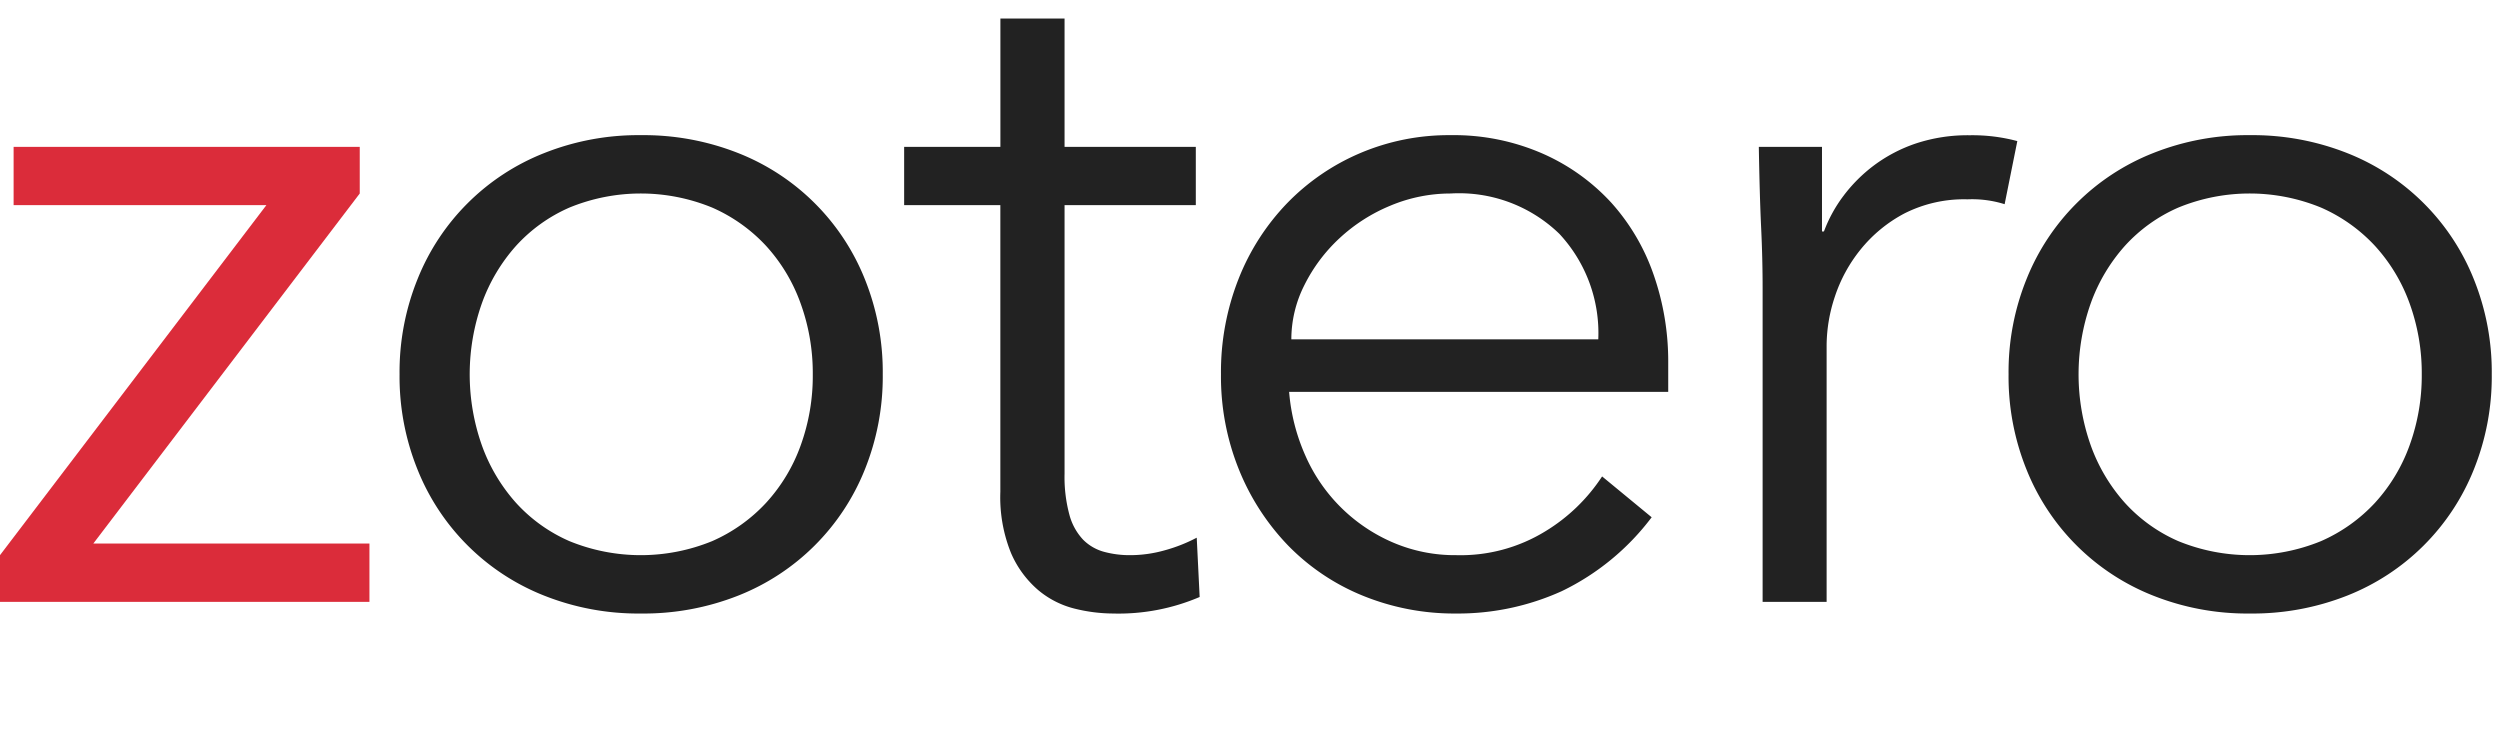 <?xml version="1.0" encoding="UTF-8"?>
<svg xmlns="http://www.w3.org/2000/svg" width="108" height="32" viewBox="0 0 108 32">
  <title>Zotero</title>
  <g>
    <path d="M15.541,8.359,4.032,23.48H15.96V26H0V23.983L11.507,8.863H.588V6.344H15.541Z" fill="#db2c3a"></path>
    <path d="M38.135,16.172a10.743,10.743,0,0,1-.776,4.116,9.743,9.743,0,0,1-5.46,5.439,11.132,11.132,0,0,1-4.222.777,11.006,11.006,0,0,1-4.178-.777,9.743,9.743,0,0,1-5.46-5.439,10.706,10.706,0,0,1-.778-4.116,10.7,10.7,0,0,1,.778-4.116A9.735,9.735,0,0,1,23.5,6.617a10.987,10.987,0,0,1,4.178-.778,11.113,11.113,0,0,1,4.222.778,9.735,9.735,0,0,1,5.46,5.439A10.739,10.739,0,0,1,38.135,16.172Zm-3.023,0a8.816,8.816,0,0,0-.526-3.066A7.355,7.355,0,0,0,33.1,10.628a7,7,0,0,0-2.331-1.659,8.116,8.116,0,0,0-6.174,0,6.775,6.775,0,0,0-2.309,1.659,7.558,7.558,0,0,0-1.47,2.478,9.212,9.212,0,0,0,0,6.131,7.532,7.532,0,0,0,1.47,2.479,6.775,6.775,0,0,0,2.309,1.659,8.141,8.141,0,0,0,6.174,0A7,7,0,0,0,33.1,21.716a7.33,7.33,0,0,0,1.491-2.479A8.807,8.807,0,0,0,35.112,16.172Z" fill="#222"></path>
    <path d="M51.659,8.863h-5.67V20.456a6.294,6.294,0,0,0,.21,1.785,2.52,2.52,0,0,0,.589,1.071,2.019,2.019,0,0,0,.9.525,4.237,4.237,0,0,0,1.155.146,5.479,5.479,0,0,0,1.47-.209,6.806,6.806,0,0,0,1.386-.546l.126,2.562a8.907,8.907,0,0,1-3.738.714,6.99,6.99,0,0,1-1.659-.21,3.912,3.912,0,0,1-1.575-.8,4.392,4.392,0,0,1-1.176-1.6,6.409,6.409,0,0,1-.462-2.646V8.863H39.059V6.344h4.158V.8h2.772V6.344h5.67Z" fill="#222"></path>
    <path d="M55.69,16.928A8.434,8.434,0,0,0,56.4,19.7a7.253,7.253,0,0,0,3.781,3.738,6.783,6.783,0,0,0,2.729.545,7,7,0,0,0,3.844-1.028,7.7,7.7,0,0,0,2.457-2.373l2.141,1.764a10.652,10.652,0,0,1-3.884,3.192,10.868,10.868,0,0,1-4.558.966,10.471,10.471,0,0,1-4.053-.777,9.508,9.508,0,0,1-3.213-2.163,10.247,10.247,0,0,1-2.121-3.276,10.724,10.724,0,0,1-.777-4.116,10.963,10.963,0,0,1,.757-4.116,9.977,9.977,0,0,1,2.1-3.277,9.663,9.663,0,0,1,3.151-2.162,9.77,9.77,0,0,1,3.905-.778,9.575,9.575,0,0,1,3.99.8,8.865,8.865,0,0,1,2.961,2.12,9.076,9.076,0,0,1,1.827,3.109,11.337,11.337,0,0,1,.63,3.8v1.26ZM69.046,14.66a6.291,6.291,0,0,0-1.68-4.557,6.226,6.226,0,0,0-4.7-1.744,6.717,6.717,0,0,0-2.6.525,7.339,7.339,0,0,0-2.2,1.408,7.029,7.029,0,0,0-1.512,2.016,5.186,5.186,0,0,0-.568,2.352Z" fill="#222"></path>
    <path d="M76.145,12.476q0-1.3-.064-2.646t-.1-3.486h2.729V10h.084a6.1,6.1,0,0,1,.84-1.534,6.6,6.6,0,0,1,1.323-1.322A6.511,6.511,0,0,1,82.759,6.2a7.114,7.114,0,0,1,2.331-.357,7.52,7.52,0,0,1,2.058.252L86.6,8.821a4.7,4.7,0,0,0-1.6-.21,5.7,5.7,0,0,0-2.73.61,6.075,6.075,0,0,0-1.89,1.554,6.446,6.446,0,0,0-1.113,2.037,6.75,6.75,0,0,0-.357,2.1V26H76.145Z" fill="#222"></path>
    <path d="M107.644,16.172a10.724,10.724,0,0,1-.777,4.116,9.743,9.743,0,0,1-5.46,5.439,11.126,11.126,0,0,1-4.221.777,11.008,11.008,0,0,1-4.179-.777,9.743,9.743,0,0,1-5.46-5.439,10.706,10.706,0,0,1-.777-4.116,10.7,10.7,0,0,1,.777-4.116,9.735,9.735,0,0,1,5.46-5.439,10.989,10.989,0,0,1,4.179-.778,11.107,11.107,0,0,1,4.221.778,9.735,9.735,0,0,1,5.46,5.439A10.721,10.721,0,0,1,107.644,16.172Zm-3.024,0a8.839,8.839,0,0,0-.525-3.066,7.387,7.387,0,0,0-1.491-2.478,7.006,7.006,0,0,0-2.332-1.659,8.114,8.114,0,0,0-6.173,0,6.769,6.769,0,0,0-2.31,1.659,7.558,7.558,0,0,0-1.47,2.478,9.212,9.212,0,0,0,0,6.131,7.532,7.532,0,0,0,1.47,2.479,6.769,6.769,0,0,0,2.31,1.659,8.138,8.138,0,0,0,6.173,0,7.006,7.006,0,0,0,2.332-1.659,7.362,7.362,0,0,0,1.491-2.479A8.83,8.83,0,0,0,104.62,16.172Z" fill="#222"></path>
  </g>
</svg>
